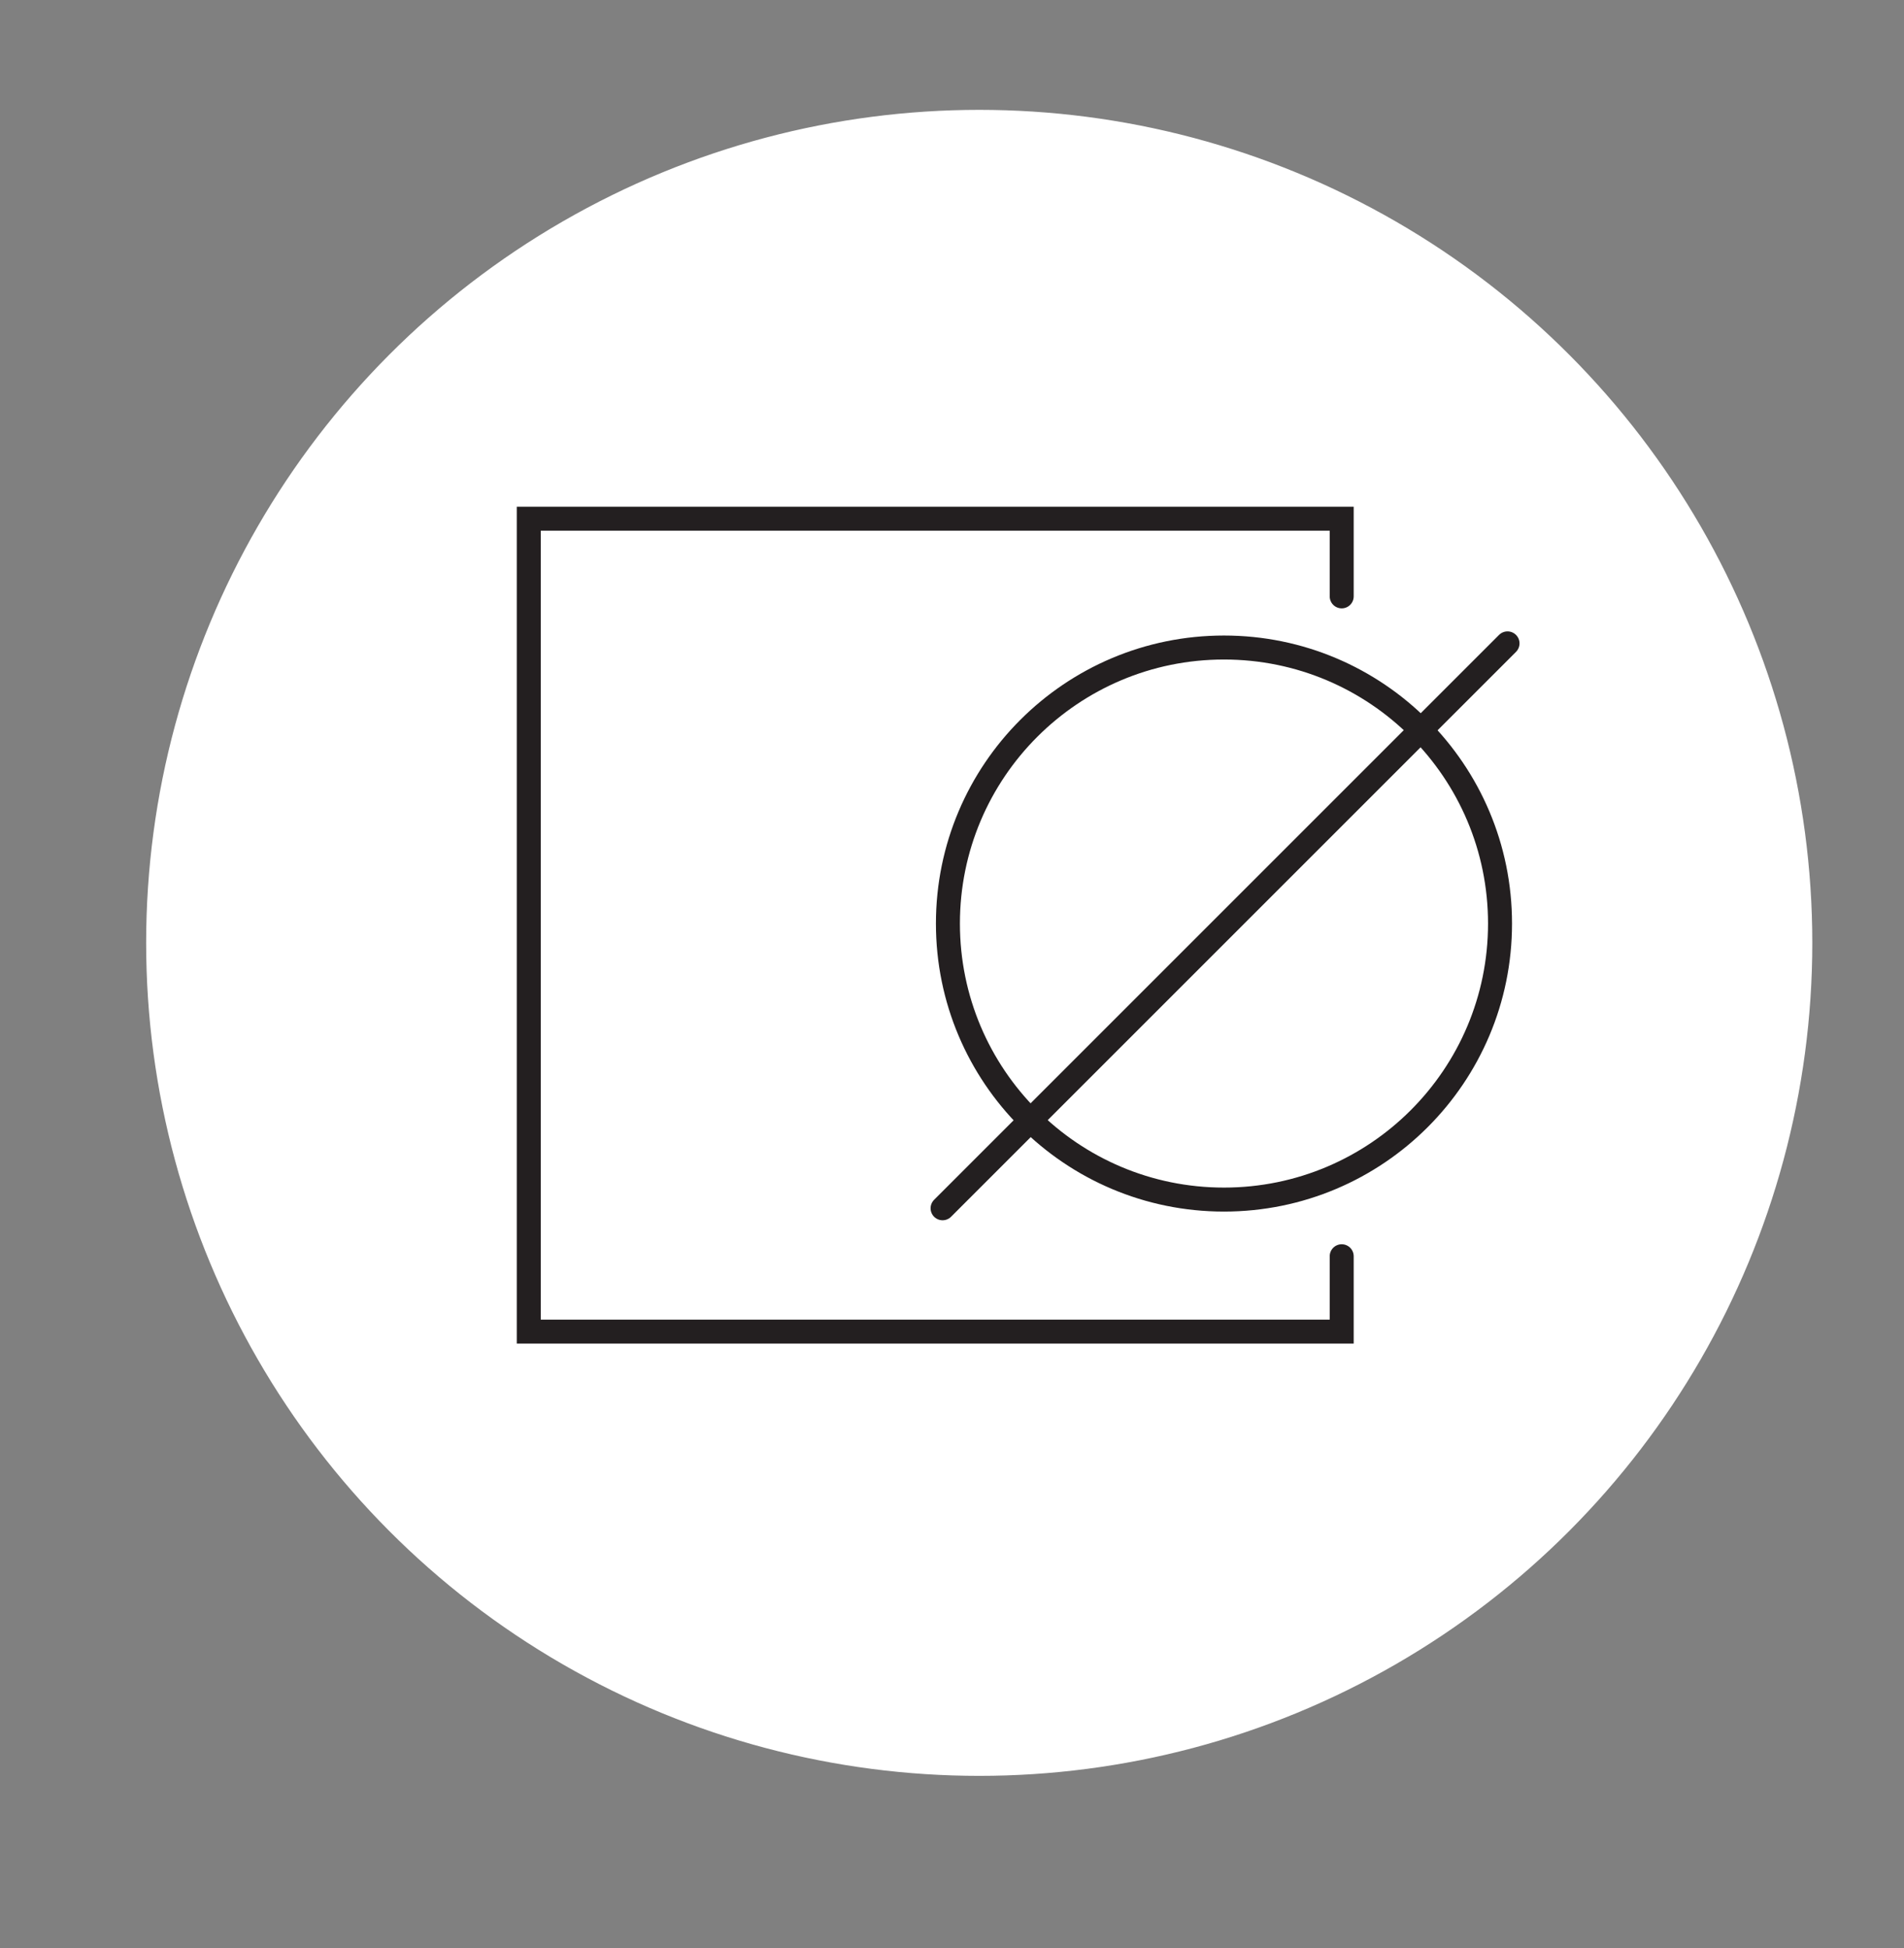 <?xml version="1.0" encoding="UTF-8"?><svg xmlns="http://www.w3.org/2000/svg" viewBox="0 0 317.48 324.86"><rect x="0" y="0" width="317.48" height="324.86" fill="#808080" stroke="none"/><defs><style>.cls-1,.cls-2,.cls-3{stroke-miterlimit:10;}.cls-1,.cls-3{fill:none;stroke:#231f20;stroke-width:4px;}.cls-2{fill:#fff;stroke:#fff;stroke-width:3px;}.cls-3{stroke-linecap:round;}</style></defs><g id="Layer_1"><circle class="cls-2" cx="163.28" cy="157.23" r="137.41"/></g><g id="Layer_2"><polyline class="cls-3" points="223.72 209.49 223.72 222.06 88.17 222.06 88.17 86.5 223.72 86.5 223.72 99.45"/><circle class="cls-1" cx="204.09" cy="154.01" r="46.03"/><line class="cls-3" x1="251.37" y1="107.29" x2="157.17" y2="201.49"/></g></svg>

